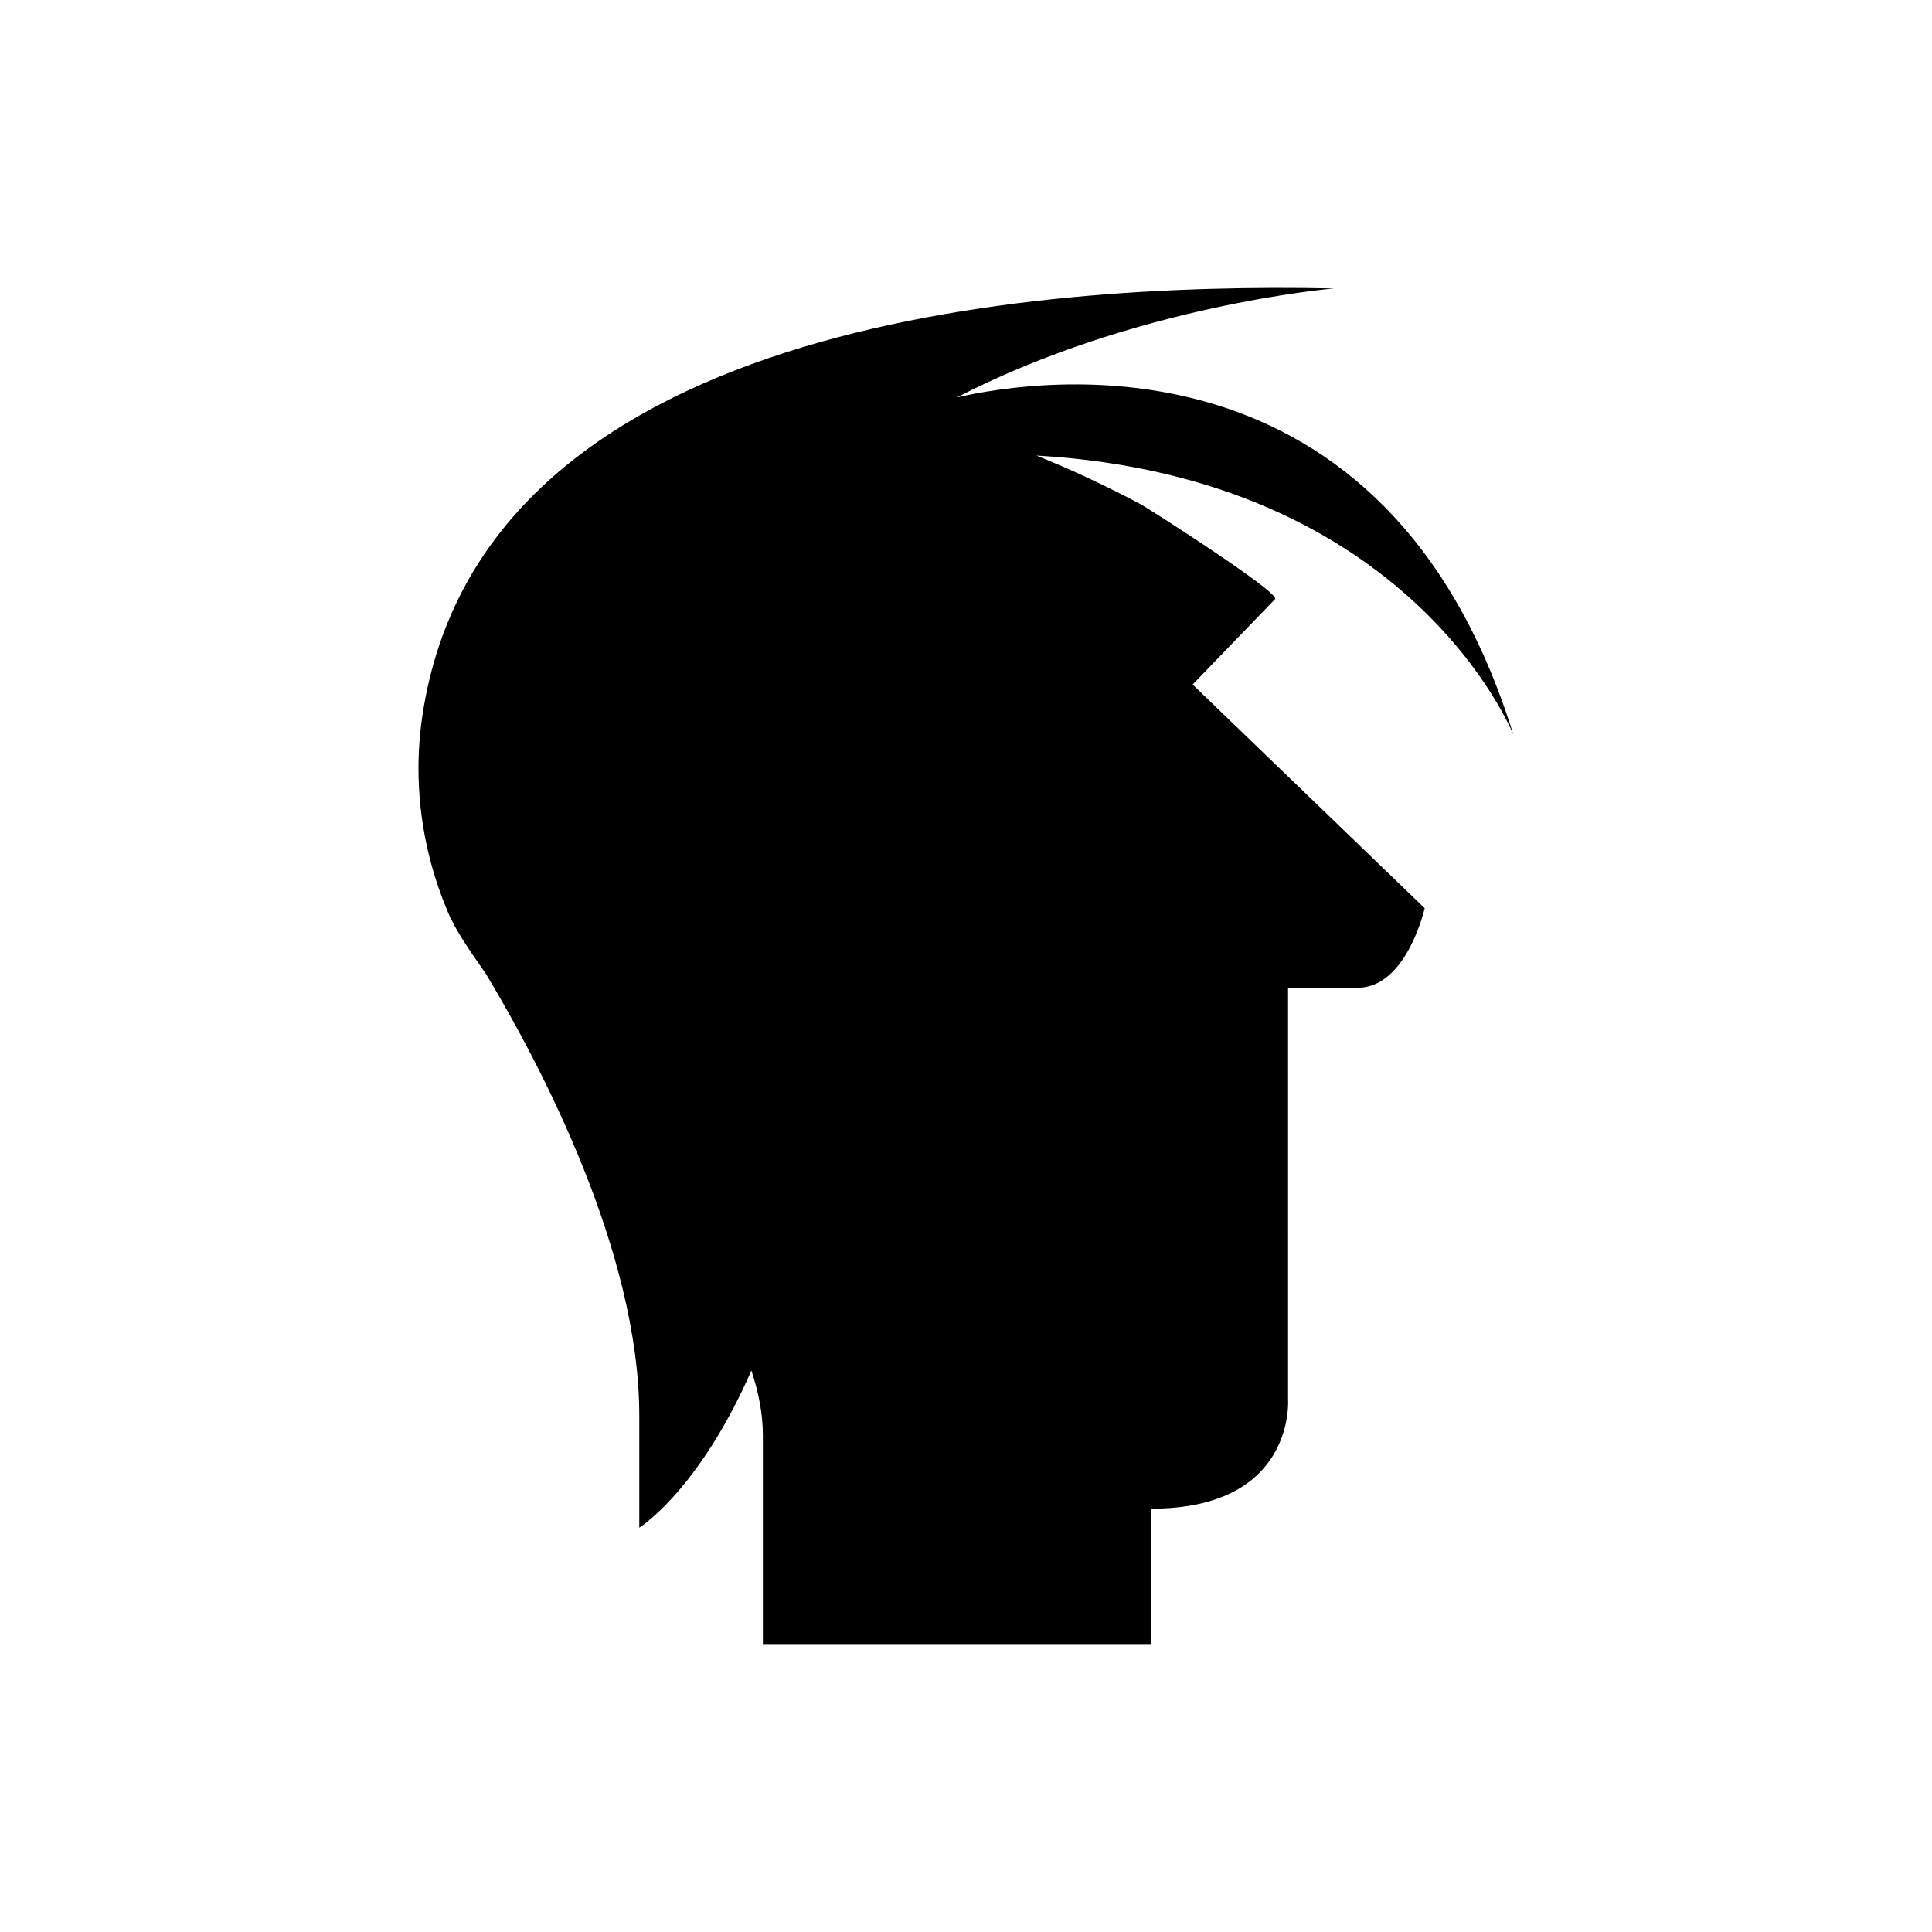 <?xml version="1.0" encoding="UTF-8"?>
<!-- Uploaded to: ICON Repo, www.svgrepo.com, Generator: ICON Repo Mixer Tools -->
<svg fill="#000000" width="800px" height="800px" version="1.1" viewBox="144 144 512 512" xmlns="http://www.w3.org/2000/svg">
 <path d="m545.09 338.81c-33.648-108.68-125.89-94.453-147.5-89.492 47.352-24.465 99.918-28.875 99.918-28.875-81.211-1.684-225.79 9.297-241.53 112.95-0.715 4.703-1.078 9.457-1.078 14.215 0 14.176 3.109 27.602 8.531 39.793 0 0 0.082 0.117 0.207 0.301 1.406 3.078 4.746 8.188 9.113 14.34 14.461 24.062 40.664 73.664 40.664 117.16v29.641s15.688-9.684 29.715-41.621c1.895 5.731 3.039 11.473 3.039 17.09v55.383h102.97v-35.883c38.223 0 36.211-28.863 36.211-28.863l-0.004-109.2h19.176c12.48-0.781 17.035-21.062 17.035-21.062l-61.5-59.285s21.828-22.609 21.84-22.621c1.562-1.617-33.586-24.07-35.5-25.09-8.68-4.625-18.02-9.051-27.73-12.965 99.562 5.738 126.43 74.082 126.43 74.082z"/>
</svg>